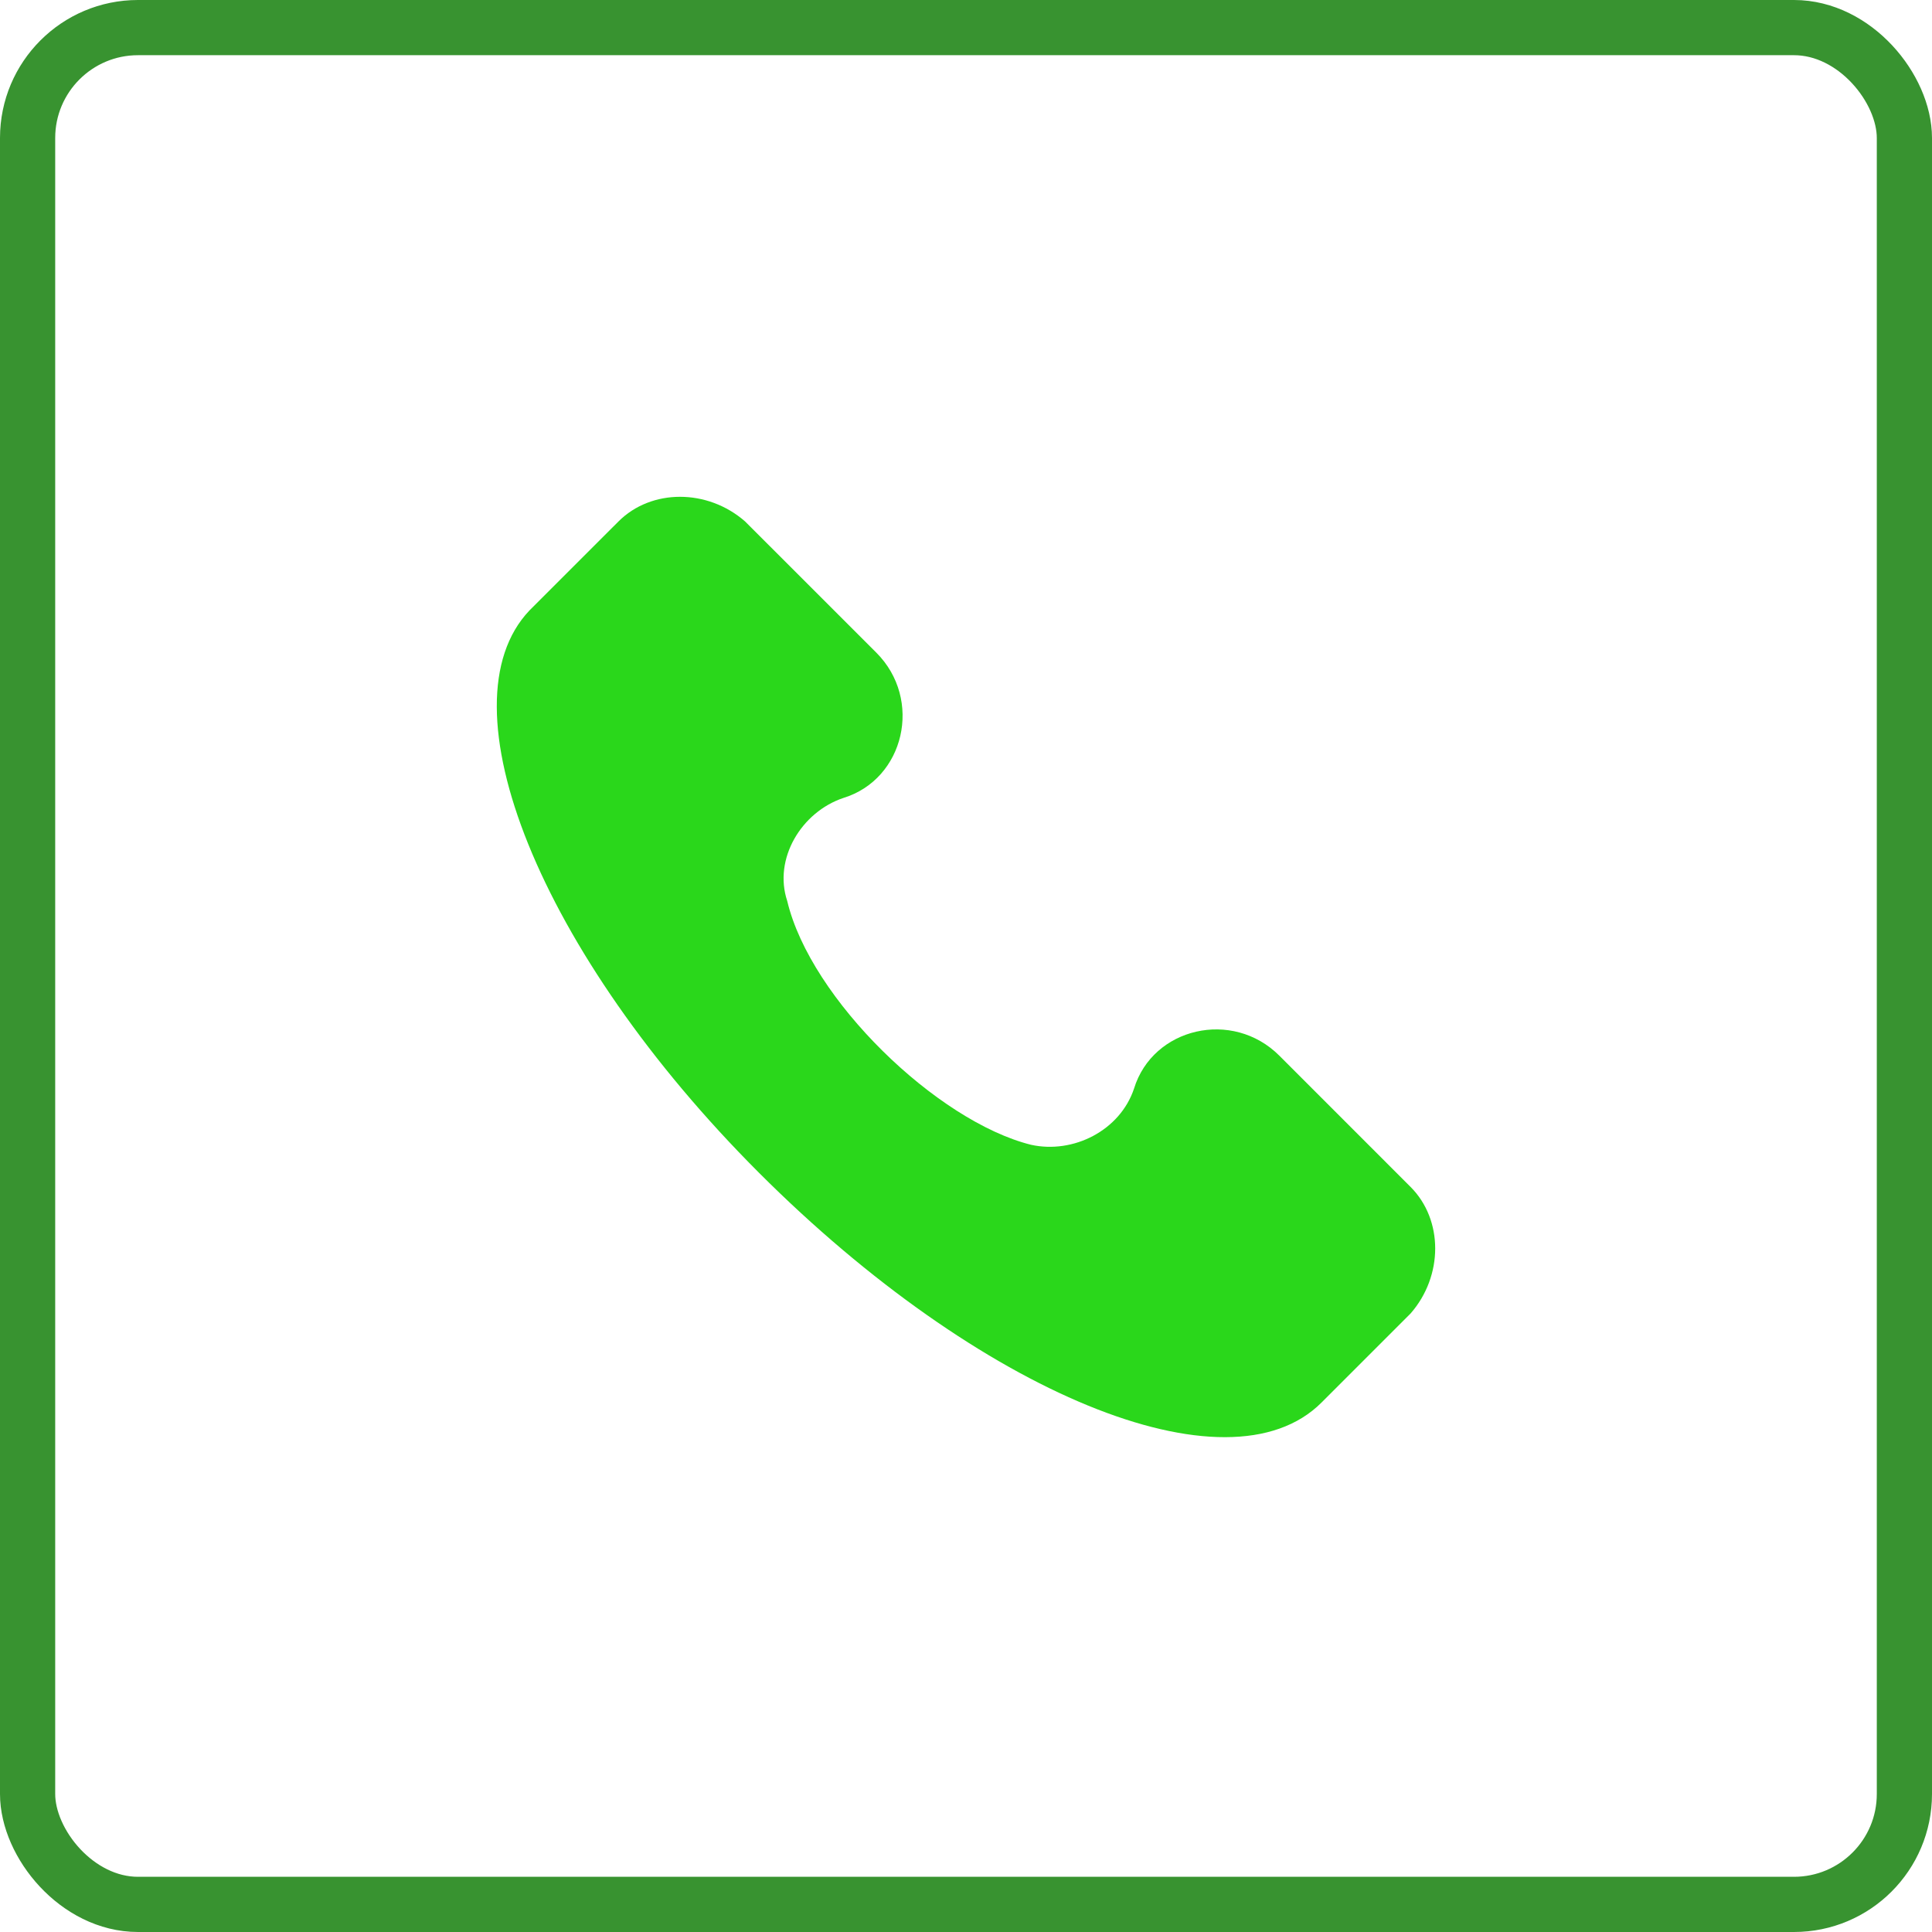 <?xml version="1.0" encoding="UTF-8"?> <svg xmlns="http://www.w3.org/2000/svg" width="70" height="70" viewBox="0 0 70 70" fill="none"> <rect x="1" y="1" width="68" height="68" rx="4" stroke="#389330" stroke-width="2"></rect> <path d="M51.108 43.005L46.354 38.25C44.656 36.552 41.769 37.231 41.089 39.439C40.58 40.967 38.882 41.816 37.353 41.477C33.957 40.628 29.372 36.212 28.523 32.646C28.014 31.118 29.033 29.42 30.561 28.91C32.769 28.231 33.448 25.344 31.75 23.646L26.995 18.892C25.636 17.703 23.599 17.703 22.41 18.892L19.183 22.118C15.957 25.514 19.523 34.514 27.504 42.496C35.486 50.477 44.486 54.213 47.882 50.816L51.108 47.59C52.297 46.231 52.297 44.194 51.108 43.005Z" fill="#2AD71B"></path> </svg> 